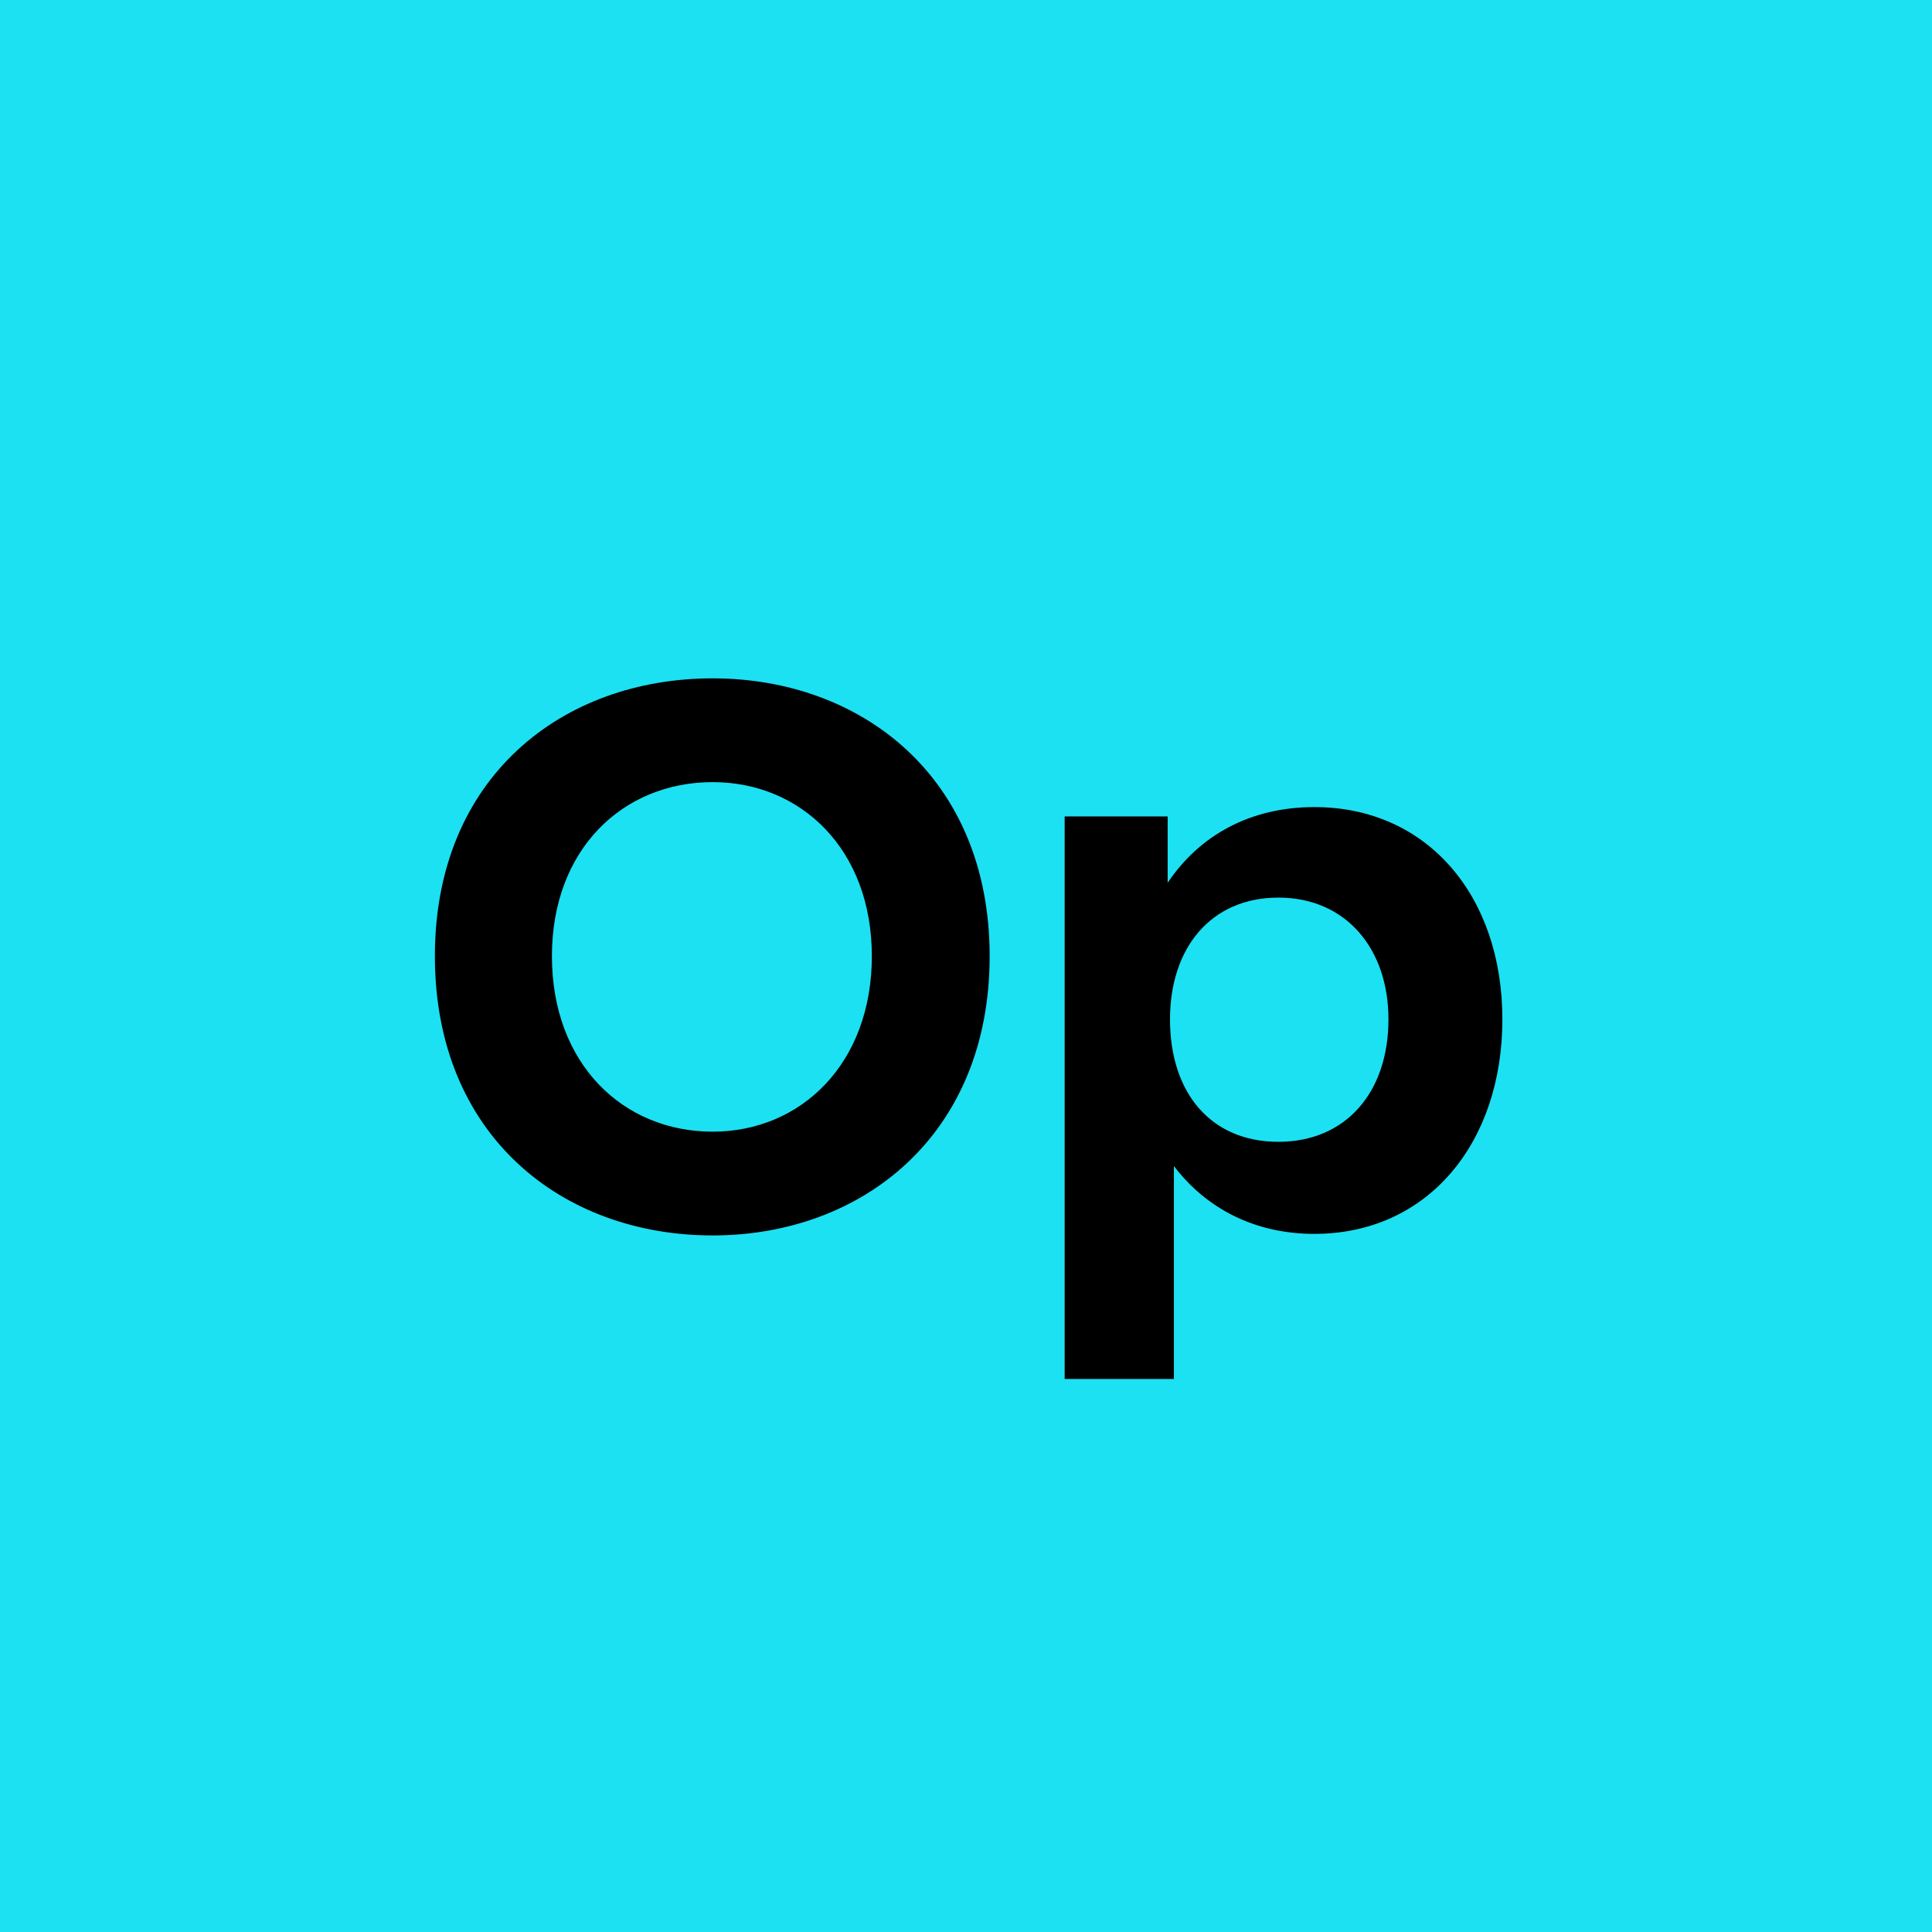 <svg width="104" height="104" viewBox="0 0 104 104" fill="none" xmlns="http://www.w3.org/2000/svg">
<rect width="104" height="104" fill="#1BE1F2"/>
<path d="M38.362 66.504C30.256 66.504 23.41 61.128 23.41 51.468C23.41 41.85 30.256 36.516 38.362 36.516C46.385 36.516 53.273 41.85 53.273 51.468C53.273 61.128 46.385 66.504 38.362 66.504ZM38.362 60.918C43.108 60.918 46.931 57.264 46.931 51.468C46.931 45.714 43.108 42.102 38.362 42.102C33.532 42.102 29.71 45.714 29.71 51.468C29.71 57.264 33.532 60.918 38.362 60.918ZM70.751 43.446C76.841 43.446 80.873 48.234 80.873 54.87C80.873 61.548 76.841 66.42 70.751 66.42C67.517 66.42 64.913 65.034 63.191 62.766V74.232H57.311V43.95H62.855V47.52C64.577 44.958 67.307 43.446 70.751 43.446ZM68.819 61.464C72.431 61.464 74.741 58.818 74.741 54.87C74.741 51.048 72.431 48.318 68.819 48.318C65.165 48.318 62.981 51.048 62.981 54.87C62.981 58.818 65.165 61.464 68.819 61.464Z" fill="black"/>
</svg>